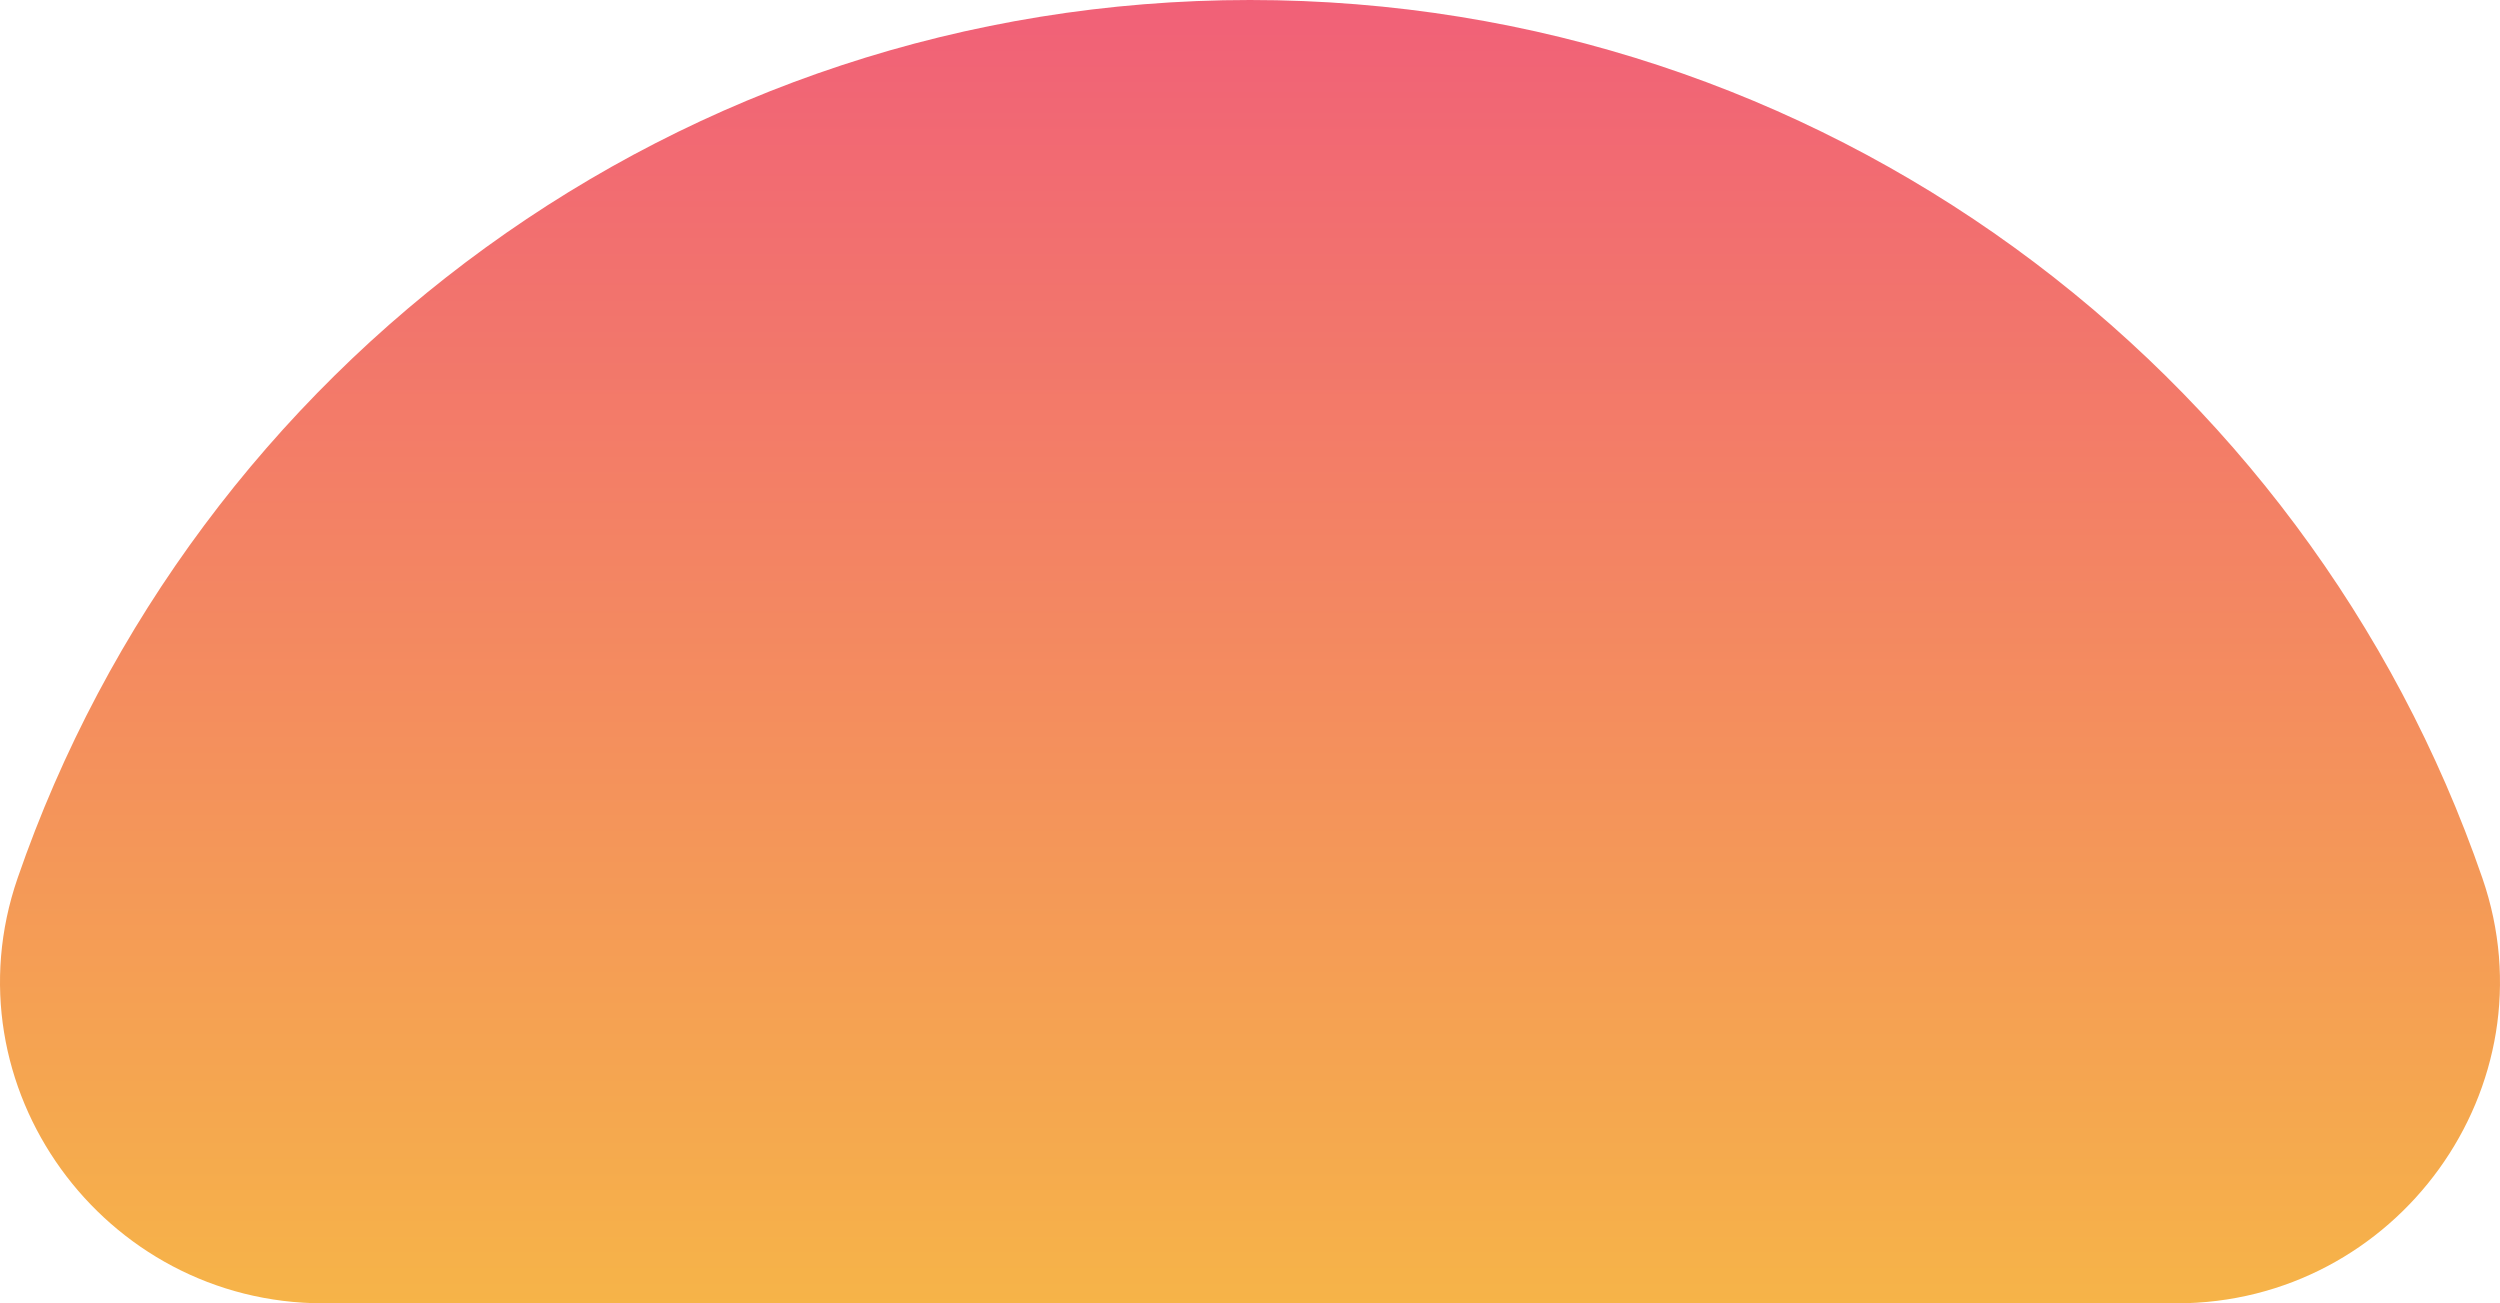 <?xml version="1.0" encoding="utf-8"?>
<svg xmlns="http://www.w3.org/2000/svg" xmlns:xlink="http://www.w3.org/1999/xlink" id="Group_446" data-name="Group 446" width="438.461" height="228.583" viewBox="0 0 438.461 228.583">
  <defs>
    <linearGradient id="linear-gradient" x1="0.5" x2="0.5" y2="1" gradientUnits="objectBoundingBox">
      <stop offset="0" stop-color="#f16078"/>
      <stop offset="1" stop-color="#f6b448"/>
    </linearGradient>
    <clipPath id="clip-path">
      <rect id="Rectangle_169" data-name="Rectangle 169" width="438.461" height="228.583" fill="url(#linear-gradient)"/>
    </clipPath>
  </defs>
  <g id="Group_445" data-name="Group 445" clip-path="url(#clip-path)">
    <path id="Path_65" data-name="Path 65" d="M56.738,228.583c-38.663,0-66.258-38.022-53.65-74.572C34.005,64.384,119.1,0,219.23,0S404.456,64.384,435.372,154.011c12.608,36.55-14.986,74.572-53.648,74.572Z" transform="translate(0)" fill="url(#linear-gradient)"/>
  </g>
</svg>